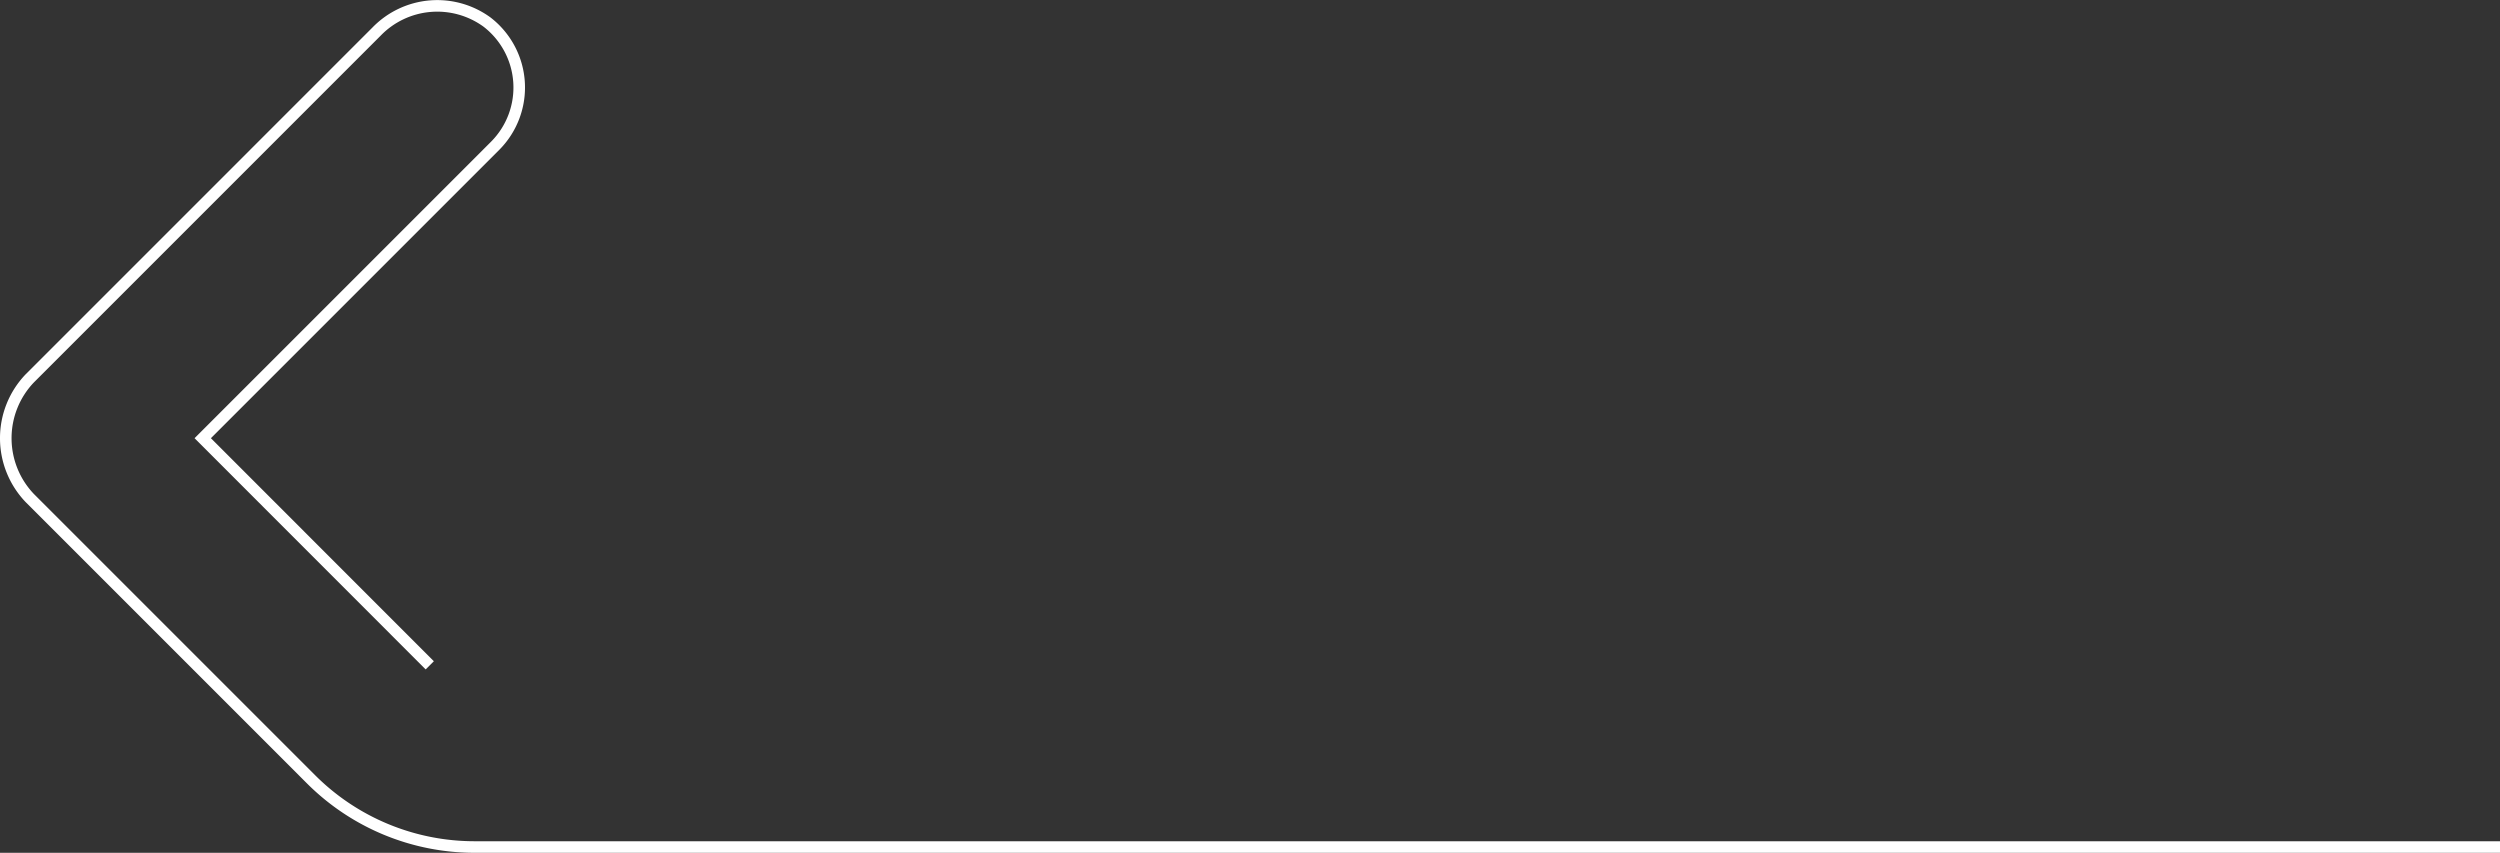 <svg xmlns="http://www.w3.org/2000/svg" viewBox="0 0 216.17 73.74"><rect x="0" y="0" width="216.17" height="73.74" fill="#333333" stroke="none"/><g id="Camada_2" data-name="Camada 2"><path d="M216.17 73.24H41a20 20 0 0 1-14.1-5.85L2.57 43.06a7.49 7.49 0 0 1 0-10.34l30-30a7.31 7.31 0 0 1 9.53-.82 7.14 7.14 0 0 1 .72 10.7L17.53 37.89l19.63 19.64" fill="none" stroke="#fff" stroke-miterlimit="10" fill-rule="evenodd" id="rodapé"/></g></svg>